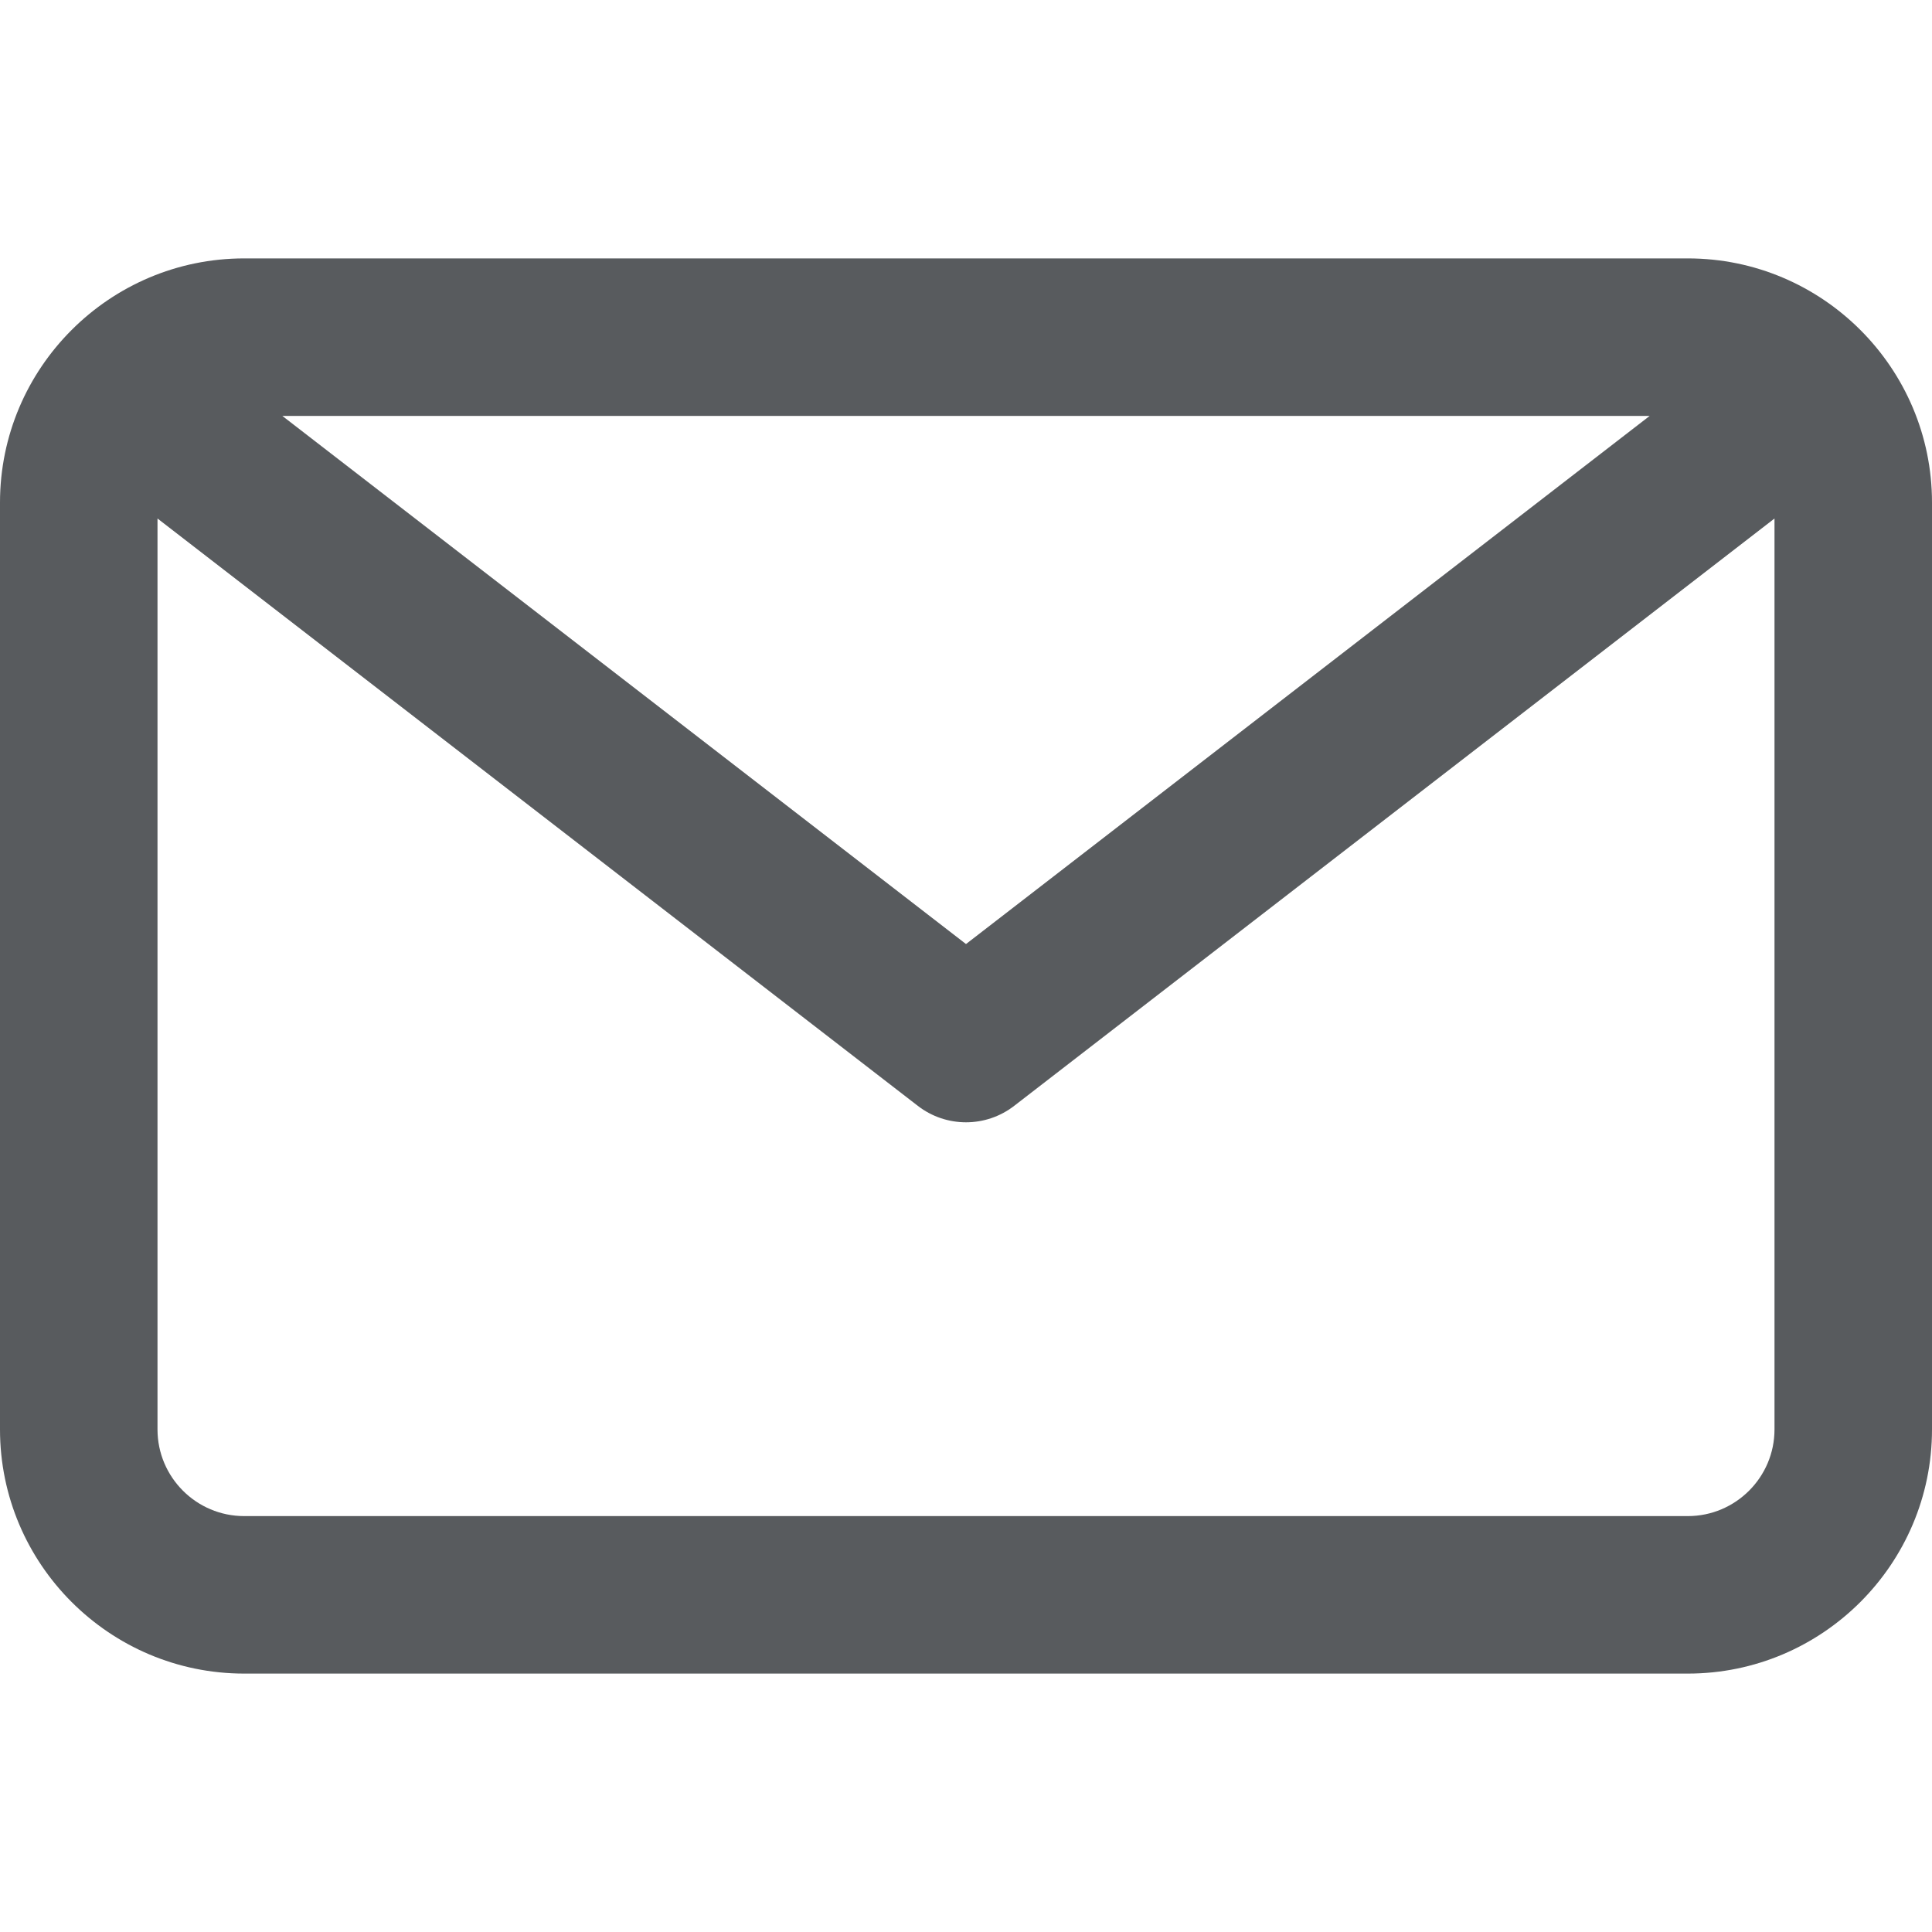 <svg width="184" height="184" viewBox="0 0 184 184" fill="none" xmlns="http://www.w3.org/2000/svg">
<path d="M160.746 24.61H23.254C10.432 24.61 0 35.042 0 47.864V136.135C0 148.957 10.432 159.389 23.254 159.389H160.746C173.568 159.389 184 148.957 184 136.135V47.864C184 35.042 173.568 24.61 160.746 24.61ZM157.113 39.61L92 89.909L26.887 39.61H157.113ZM160.746 144.39H23.254C18.703 144.39 15 140.687 15 136.136V49.382L87.415 105.322C88.765 106.365 90.383 106.886 92 106.886C93.617 106.886 95.235 106.365 96.585 105.322L169 49.382V136.135C169 140.687 165.297 144.39 160.746 144.39Z" fill="#212529" fill-opacity="0.75"/>
</svg>
